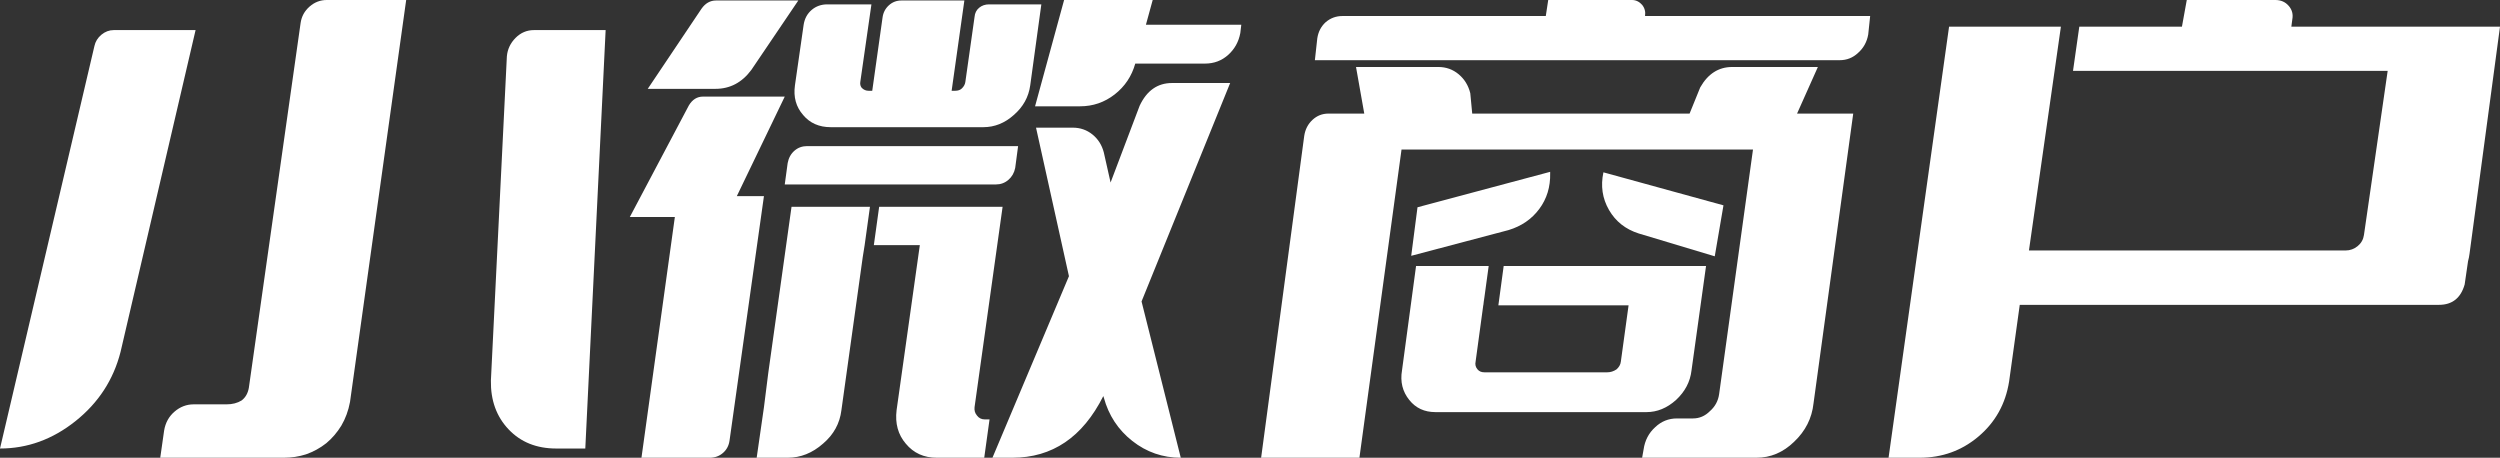 <?xml version="1.0" encoding="UTF-8"?>
<svg width="142px" height="26px" viewBox="0 0 142 26" version="1.1" xmlns="http://www.w3.org/2000/svg" xmlns:xlink="http://www.w3.org/1999/xlink">
    <rect x="0" y="0" width="142" height="26" fill="#333333" stroke="none"/>
    <title>小微商户</title>
    <g id="手机端" stroke="none" stroke-width="1" fill="none" fill-rule="evenodd">
        <g id="手机适配/首页" transform="translate(-72, -7877)" fill="#FFFFFF" fill-rule="nonzero">
            <g id="小微商户" transform="translate(72, 7877)">
                <path d="M0,25.476 L0,25.476 L0,25.476 C1.558,25.476 2.988,24.957 4.29,23.918 C5.591,22.88 6.444,21.57 6.847,19.989 L11.109,1.709 L6.462,1.709 C6.205,1.709 5.972,1.797 5.761,1.971 C5.55,2.146 5.417,2.362 5.362,2.619 L0,25.476 Z M23.071,0 L23.071,0 L18.561,0 C18.195,0 17.869,0.124 17.585,0.372 C17.301,0.62 17.131,0.928 17.076,1.296 L14.134,22.03 C14.079,22.342 13.942,22.581 13.722,22.747 C13.483,22.894 13.199,22.967 12.869,22.967 L10.999,22.967 C10.596,22.967 10.234,23.105 9.913,23.381 C9.592,23.656 9.395,24.015 9.322,24.456 L9.102,26 L16.114,26 C16.554,26 16.975,25.936 17.379,25.807 C17.8,25.66 18.185,25.449 18.534,25.173 C18.864,24.897 19.148,24.566 19.386,24.18 C19.624,23.776 19.789,23.326 19.881,22.829 L23.071,0 Z M27.883,21.616 L27.883,21.616 C27.865,22.737 28.199,23.661 28.887,24.387 C29.574,25.113 30.477,25.476 31.595,25.476 L33.245,25.476 L34.4,1.709 L30.33,1.709 C29.927,1.709 29.579,1.856 29.285,2.151 C28.992,2.445 28.827,2.794 28.79,3.198 L27.883,21.616 Z" id="形状"></path>
                <path d="M54.776,0.028 L54.776,0.028 L54.006,5.487 L49.497,5.487 L50.129,0.993 C50.166,0.717 50.285,0.487 50.486,0.303 C50.688,0.119 50.926,0.028 51.201,0.028 L54.776,0.028 Z M64.483,3.612 L64.483,3.612 L64.483,3.612 C64.281,4.329 63.892,4.912 63.314,5.363 C62.737,5.813 62.081,6.038 61.348,6.038 L58.791,6.038 L60.441,0 L65.473,0 L65.088,1.406 L70.505,1.406 L70.45,1.875 C70.358,2.371 70.129,2.785 69.763,3.116 C69.396,3.446 68.956,3.612 68.443,3.612 L64.483,3.612 Z M64.84,17.122 L64.84,17.122 L67.068,26 L67.068,26 C66.041,26 65.125,25.683 64.318,25.049 C63.511,24.415 62.971,23.592 62.696,22.581 L62.668,22.498 L62.668,22.498 C61.495,24.833 59.772,26 57.498,26 L56.371,26 L60.716,15.688 L58.846,7.251 L60.936,7.251 C61.357,7.251 61.729,7.38 62.049,7.637 C62.37,7.895 62.586,8.235 62.696,8.657 L63.081,10.367 L64.73,6.011 C65.134,5.147 65.748,4.715 66.573,4.715 L69.873,4.715 L64.84,17.122 Z M47.187,7.224 L47.187,7.224 C46.527,7.224 46.004,6.994 45.619,6.534 C45.216,6.075 45.06,5.514 45.152,4.853 L45.647,1.406 C45.702,1.057 45.853,0.777 46.101,0.565 C46.348,0.354 46.646,0.248 46.994,0.248 L49.497,0.248 L48.864,4.66 C48.846,4.788 48.873,4.899 48.947,4.99 C49.057,5.101 49.185,5.156 49.332,5.156 L54.254,5.156 C54.419,5.156 54.547,5.11 54.639,5.018 C54.749,4.908 54.813,4.788 54.831,4.66 L55.354,0.965 C55.372,0.744 55.459,0.57 55.615,0.441 C55.771,0.312 55.959,0.248 56.179,0.248 L59.148,0.248 L58.516,4.853 C58.424,5.514 58.113,6.075 57.581,6.534 C57.068,6.994 56.49,7.224 55.849,7.224 L47.187,7.224 Z M44.574,10.477 L44.574,10.477 L44.739,9.264 C44.794,8.97 44.923,8.736 45.124,8.561 C45.326,8.386 45.564,8.299 45.839,8.299 L57.828,8.299 L57.663,9.54 C57.608,9.815 57.48,10.041 57.278,10.215 C57.077,10.39 56.838,10.477 56.564,10.477 L44.574,10.477 Z M45.344,0.028 L45.344,0.028 L42.677,3.97 C42.145,4.687 41.467,5.046 40.642,5.046 L36.792,5.046 L39.845,0.496 C40.065,0.184 40.34,0.028 40.67,0.028 L45.344,0.028 Z M44.574,5.487 L44.574,5.487 L41.852,11.139 L43.392,11.139 L41.44,25.007 C41.403,25.302 41.279,25.54 41.068,25.724 C40.858,25.908 40.605,26 40.312,26 L36.435,26 L38.332,12.324 L35.775,12.324 L39.13,5.983 C39.331,5.652 39.597,5.487 39.927,5.487 L44.574,5.487 Z M43.639,21.175 L43.639,21.175 L44.959,11.745 L49.414,11.745 L49.112,13.924 L49.002,14.613 L47.792,23.298 C47.7,24.052 47.352,24.686 46.747,25.2 C46.142,25.733 45.473,26 44.739,26 L42.979,26 L43.392,23.133 L43.639,21.175 Z M55.931,23.822 L55.931,23.822 L56.206,23.822 L55.904,26 L53.209,26 C52.475,26 51.889,25.733 51.449,25.2 C51.009,24.686 50.835,24.052 50.926,23.298 L52.246,13.924 L49.634,13.924 L49.936,11.745 L56.948,11.745 L55.354,23.133 C55.335,23.316 55.381,23.473 55.491,23.601 C55.601,23.748 55.748,23.822 55.931,23.822 Z" id="形状"></path>
                <path d="M84.254,17.343 L84.254,17.343 L84.254,17.315 L84.282,17.122 L84.254,17.343 Z M84.337,16.653 L84.337,16.653 L84.337,16.681 L84.309,16.901 L84.337,16.653 Z M88.049,9.76 L88.049,9.76 L88.049,9.843 C88.067,10.615 87.861,11.291 87.43,11.87 C86.999,12.449 86.417,12.848 85.684,13.069 L80.157,14.53 L80.514,11.773 L88.049,9.76 Z M93.438,0.91 L93.438,0.91 L106.225,0.91 L106.115,1.958 C106.042,2.38 105.849,2.73 105.538,3.005 C105.244,3.281 104.896,3.419 104.493,3.419 L74.685,3.419 L74.822,2.178 C74.877,1.811 75.033,1.507 75.29,1.268 C75.565,1.029 75.885,0.91 76.252,0.91 L87.801,0.91 L87.939,0 L92.696,0 C92.916,0 93.108,0.092 93.273,0.276 C93.42,0.46 93.475,0.671 93.438,0.91 Z M103.255,3.805 L103.255,3.805 L102.073,6.452 L105.263,6.452 L103.008,22.912 C102.916,23.758 102.549,24.484 101.908,25.09 C101.285,25.697 100.57,26 99.763,26 L93.273,26 L93.356,25.531 C93.429,25.017 93.649,24.594 94.016,24.263 C94.364,23.932 94.777,23.767 95.253,23.767 L96.161,23.767 C96.527,23.767 96.848,23.629 97.123,23.353 C97.416,23.096 97.591,22.774 97.646,22.388 L99.57,8.492 L79.607,8.492 L77.215,26 L71.632,26 L74.08,7.72 C74.135,7.352 74.291,7.049 74.547,6.81 C74.804,6.571 75.106,6.452 75.455,6.452 L77.49,6.452 L77.022,3.805 L81.697,3.805 C82.137,3.805 82.522,3.943 82.852,4.218 C83.182,4.494 83.402,4.853 83.512,5.294 L83.622,6.452 L95.968,6.452 L96.573,4.963 C97.013,4.191 97.618,3.805 98.388,3.805 L103.255,3.805 Z M93.081,13.262 L93.081,13.262 C92.329,13.023 91.766,12.577 91.39,11.925 C91.014,11.272 90.909,10.56 91.074,9.788 L91.074,9.788 L97.893,11.663 L97.398,14.558 L93.081,13.262 Z M95.198,22.719 L95.198,22.719 C94.685,23.179 94.126,23.408 93.521,23.408 L81.532,23.408 C80.908,23.408 80.414,23.179 80.047,22.719 C79.662,22.241 79.524,21.68 79.634,21.037 L80.432,15.109 L84.557,15.109 L84.282,17.122 L84.309,16.901 L84.337,16.681 L84.337,16.653 L84.309,16.901 L83.814,20.541 C83.777,20.706 83.814,20.853 83.924,20.982 C84.016,21.092 84.144,21.147 84.309,21.147 L91.294,21.147 C91.477,21.147 91.651,21.092 91.816,20.982 C91.963,20.853 92.045,20.706 92.064,20.541 L92.503,17.343 L85.107,17.343 L85.409,15.109 L96.903,15.109 L96.078,21.037 C96.005,21.68 95.712,22.241 95.198,22.719 Z" id="形状"></path>
                <path d="M142,1.516 L142,1.516 L130.148,1.516 L130.203,1.103 C130.258,0.809 130.19,0.551 129.997,0.331 C129.805,0.11 129.553,0 129.241,0 L124.209,0 L123.934,1.516 L118.104,1.516 L117.747,4.025 L135.62,4.025 L134.273,13.345 C134.236,13.602 134.117,13.813 133.916,13.979 C133.714,14.144 133.485,14.227 133.228,14.227 L115.244,14.227 L117.059,1.516 L110.707,1.516 L107.27,26 L109.03,26 C110.313,26 111.431,25.596 112.385,24.787 C113.338,23.978 113.915,22.94 114.117,21.671 L114.722,17.315 L138.535,17.315 C139.287,17.315 139.773,16.929 139.993,16.157 L140.185,14.834 C140.222,14.705 140.249,14.567 140.268,14.42 L142,1.516 Z" id="路径"></path>
            </g>
        </g>
    </g>
</svg>